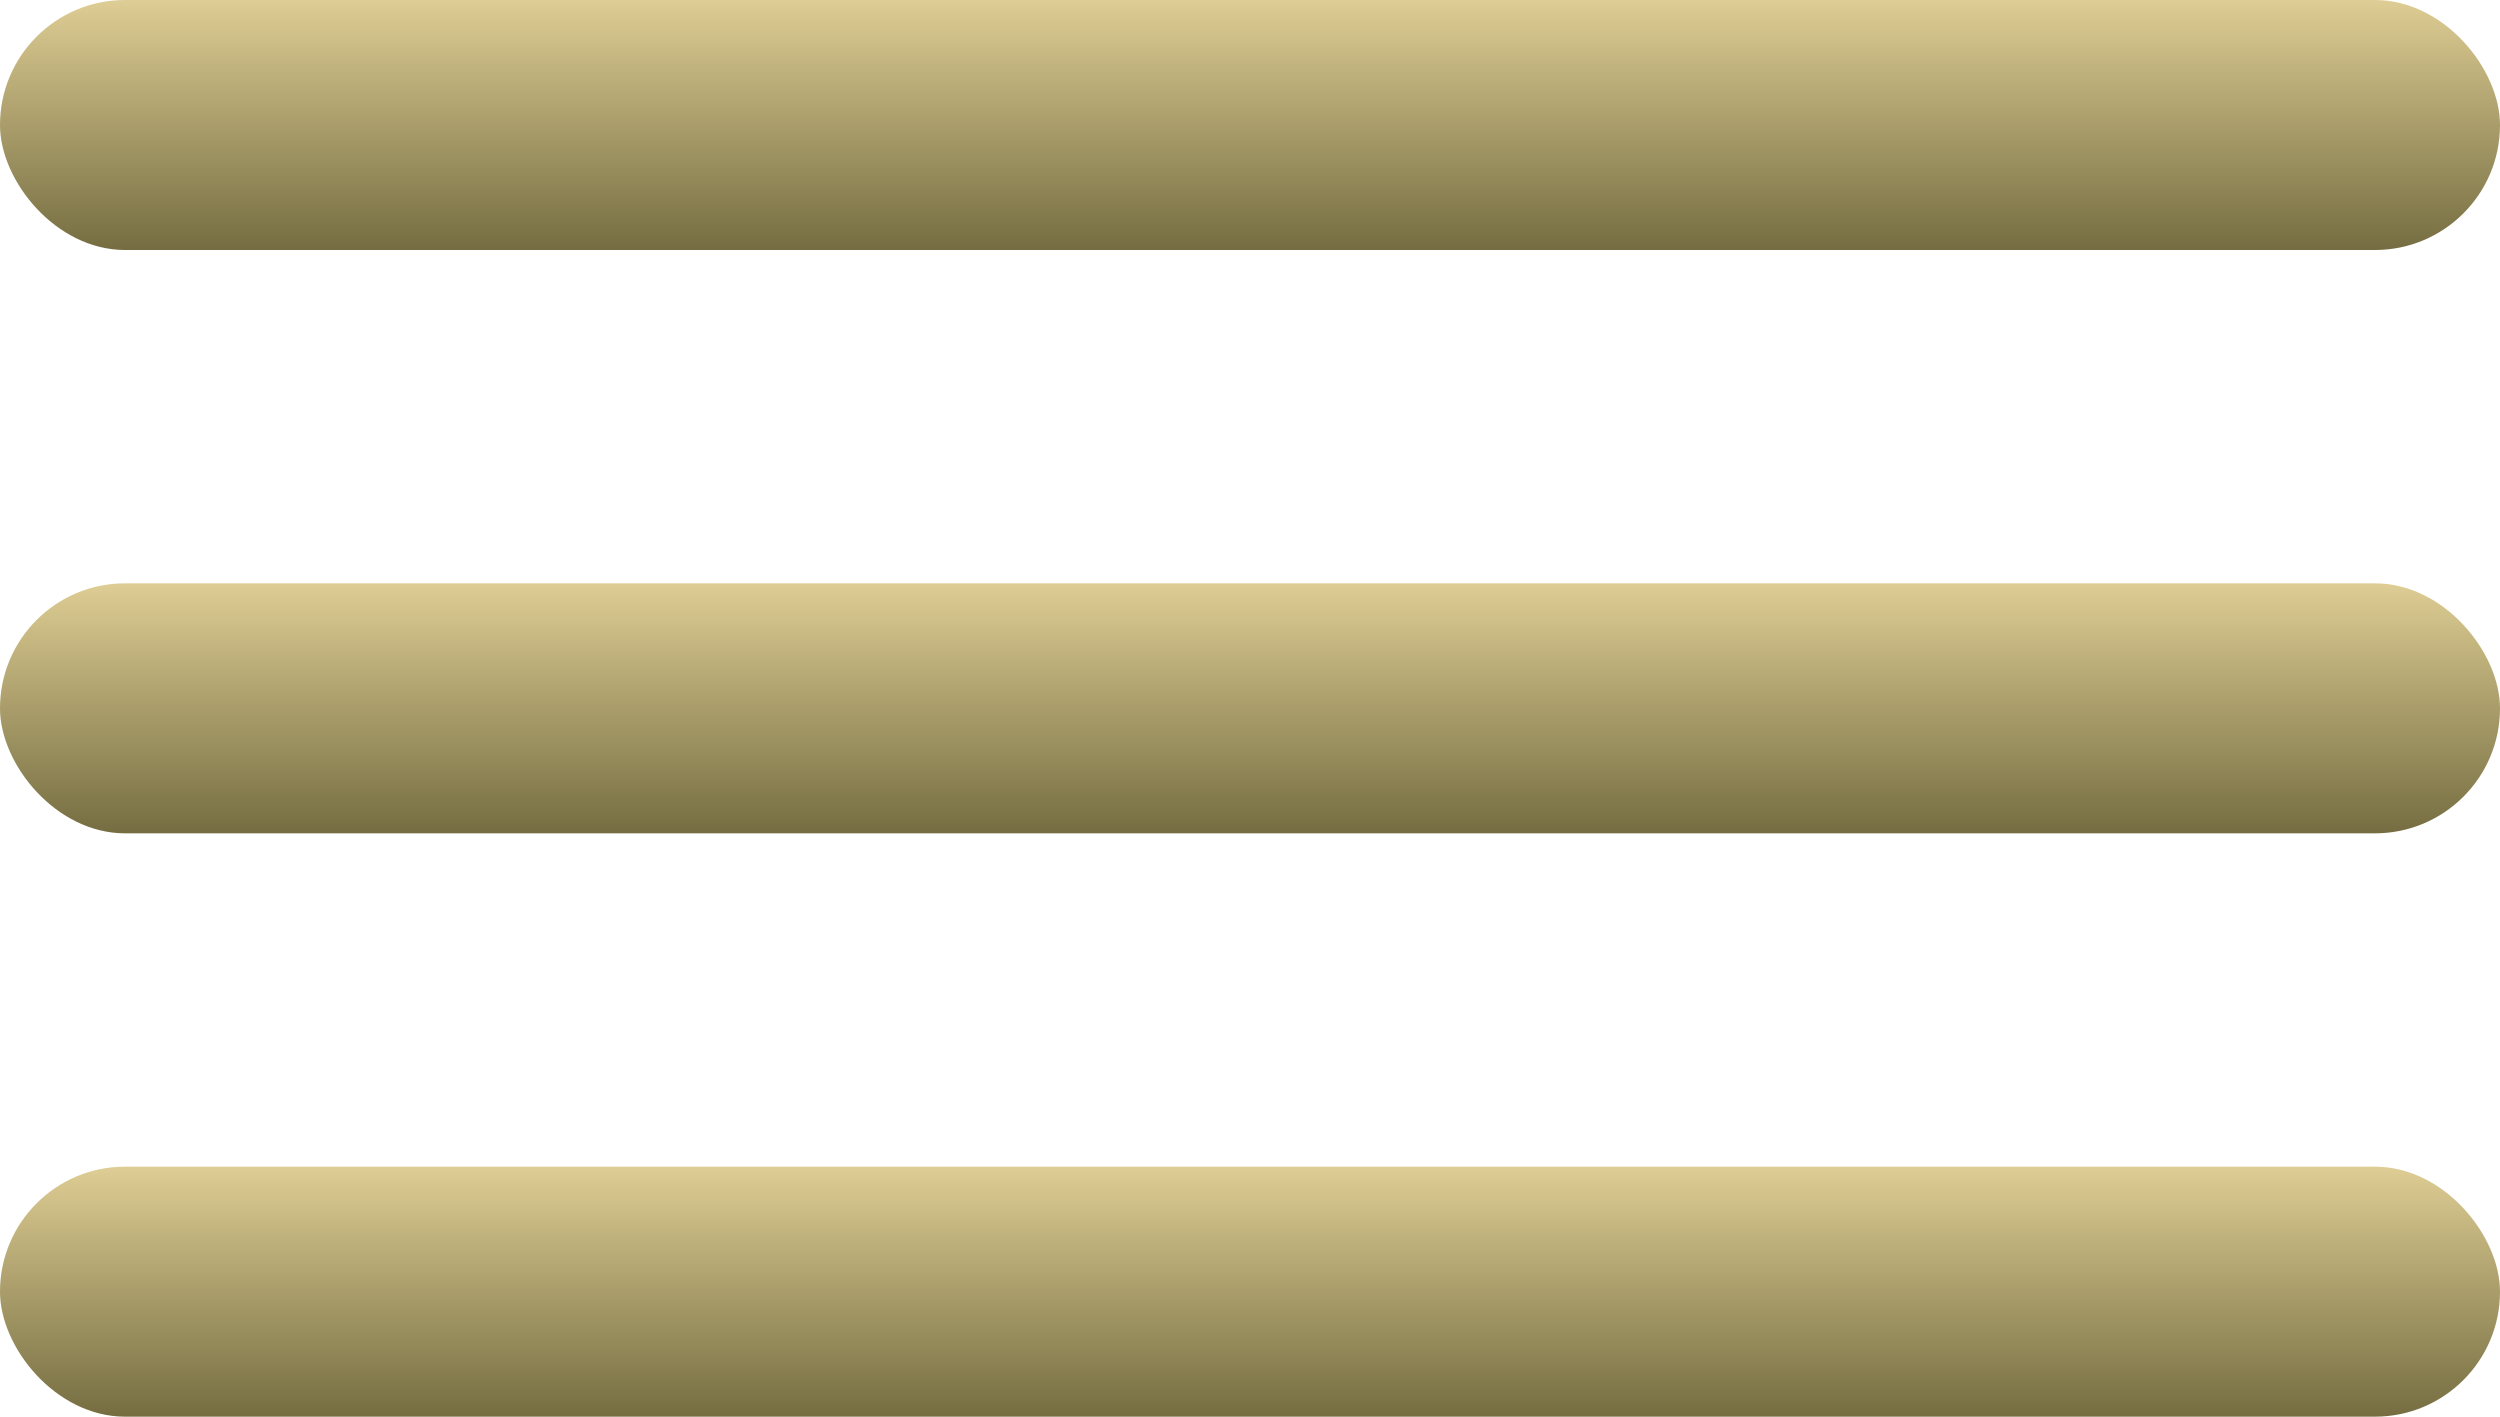 <?xml version="1.0" encoding="UTF-8"?> <svg xmlns="http://www.w3.org/2000/svg" width="30" height="17" viewBox="0 0 30 17" fill="none"> <rect width="30" height="3" rx="1.5" fill="url(#paint0_linear_96_12)"></rect> <rect y="7" width="30" height="3" rx="1.5" fill="url(#paint1_linear_96_12)"></rect> <rect y="14" width="30" height="3" rx="1.5" fill="url(#paint2_linear_96_12)"></rect> <defs> <linearGradient id="paint0_linear_96_12" x1="15" y1="0" x2="15" y2="3" gradientUnits="userSpaceOnUse"> <stop stop-color="#DECD94"></stop> <stop offset="1" stop-color="#756D41"></stop> </linearGradient> <linearGradient id="paint1_linear_96_12" x1="15" y1="7" x2="15" y2="10" gradientUnits="userSpaceOnUse"> <stop stop-color="#DECD94"></stop> <stop offset="1" stop-color="#756D41"></stop> </linearGradient> <linearGradient id="paint2_linear_96_12" x1="15" y1="14" x2="15" y2="17" gradientUnits="userSpaceOnUse"> <stop stop-color="#DECD94"></stop> <stop offset="1" stop-color="#756D41"></stop> </linearGradient> </defs> </svg> 